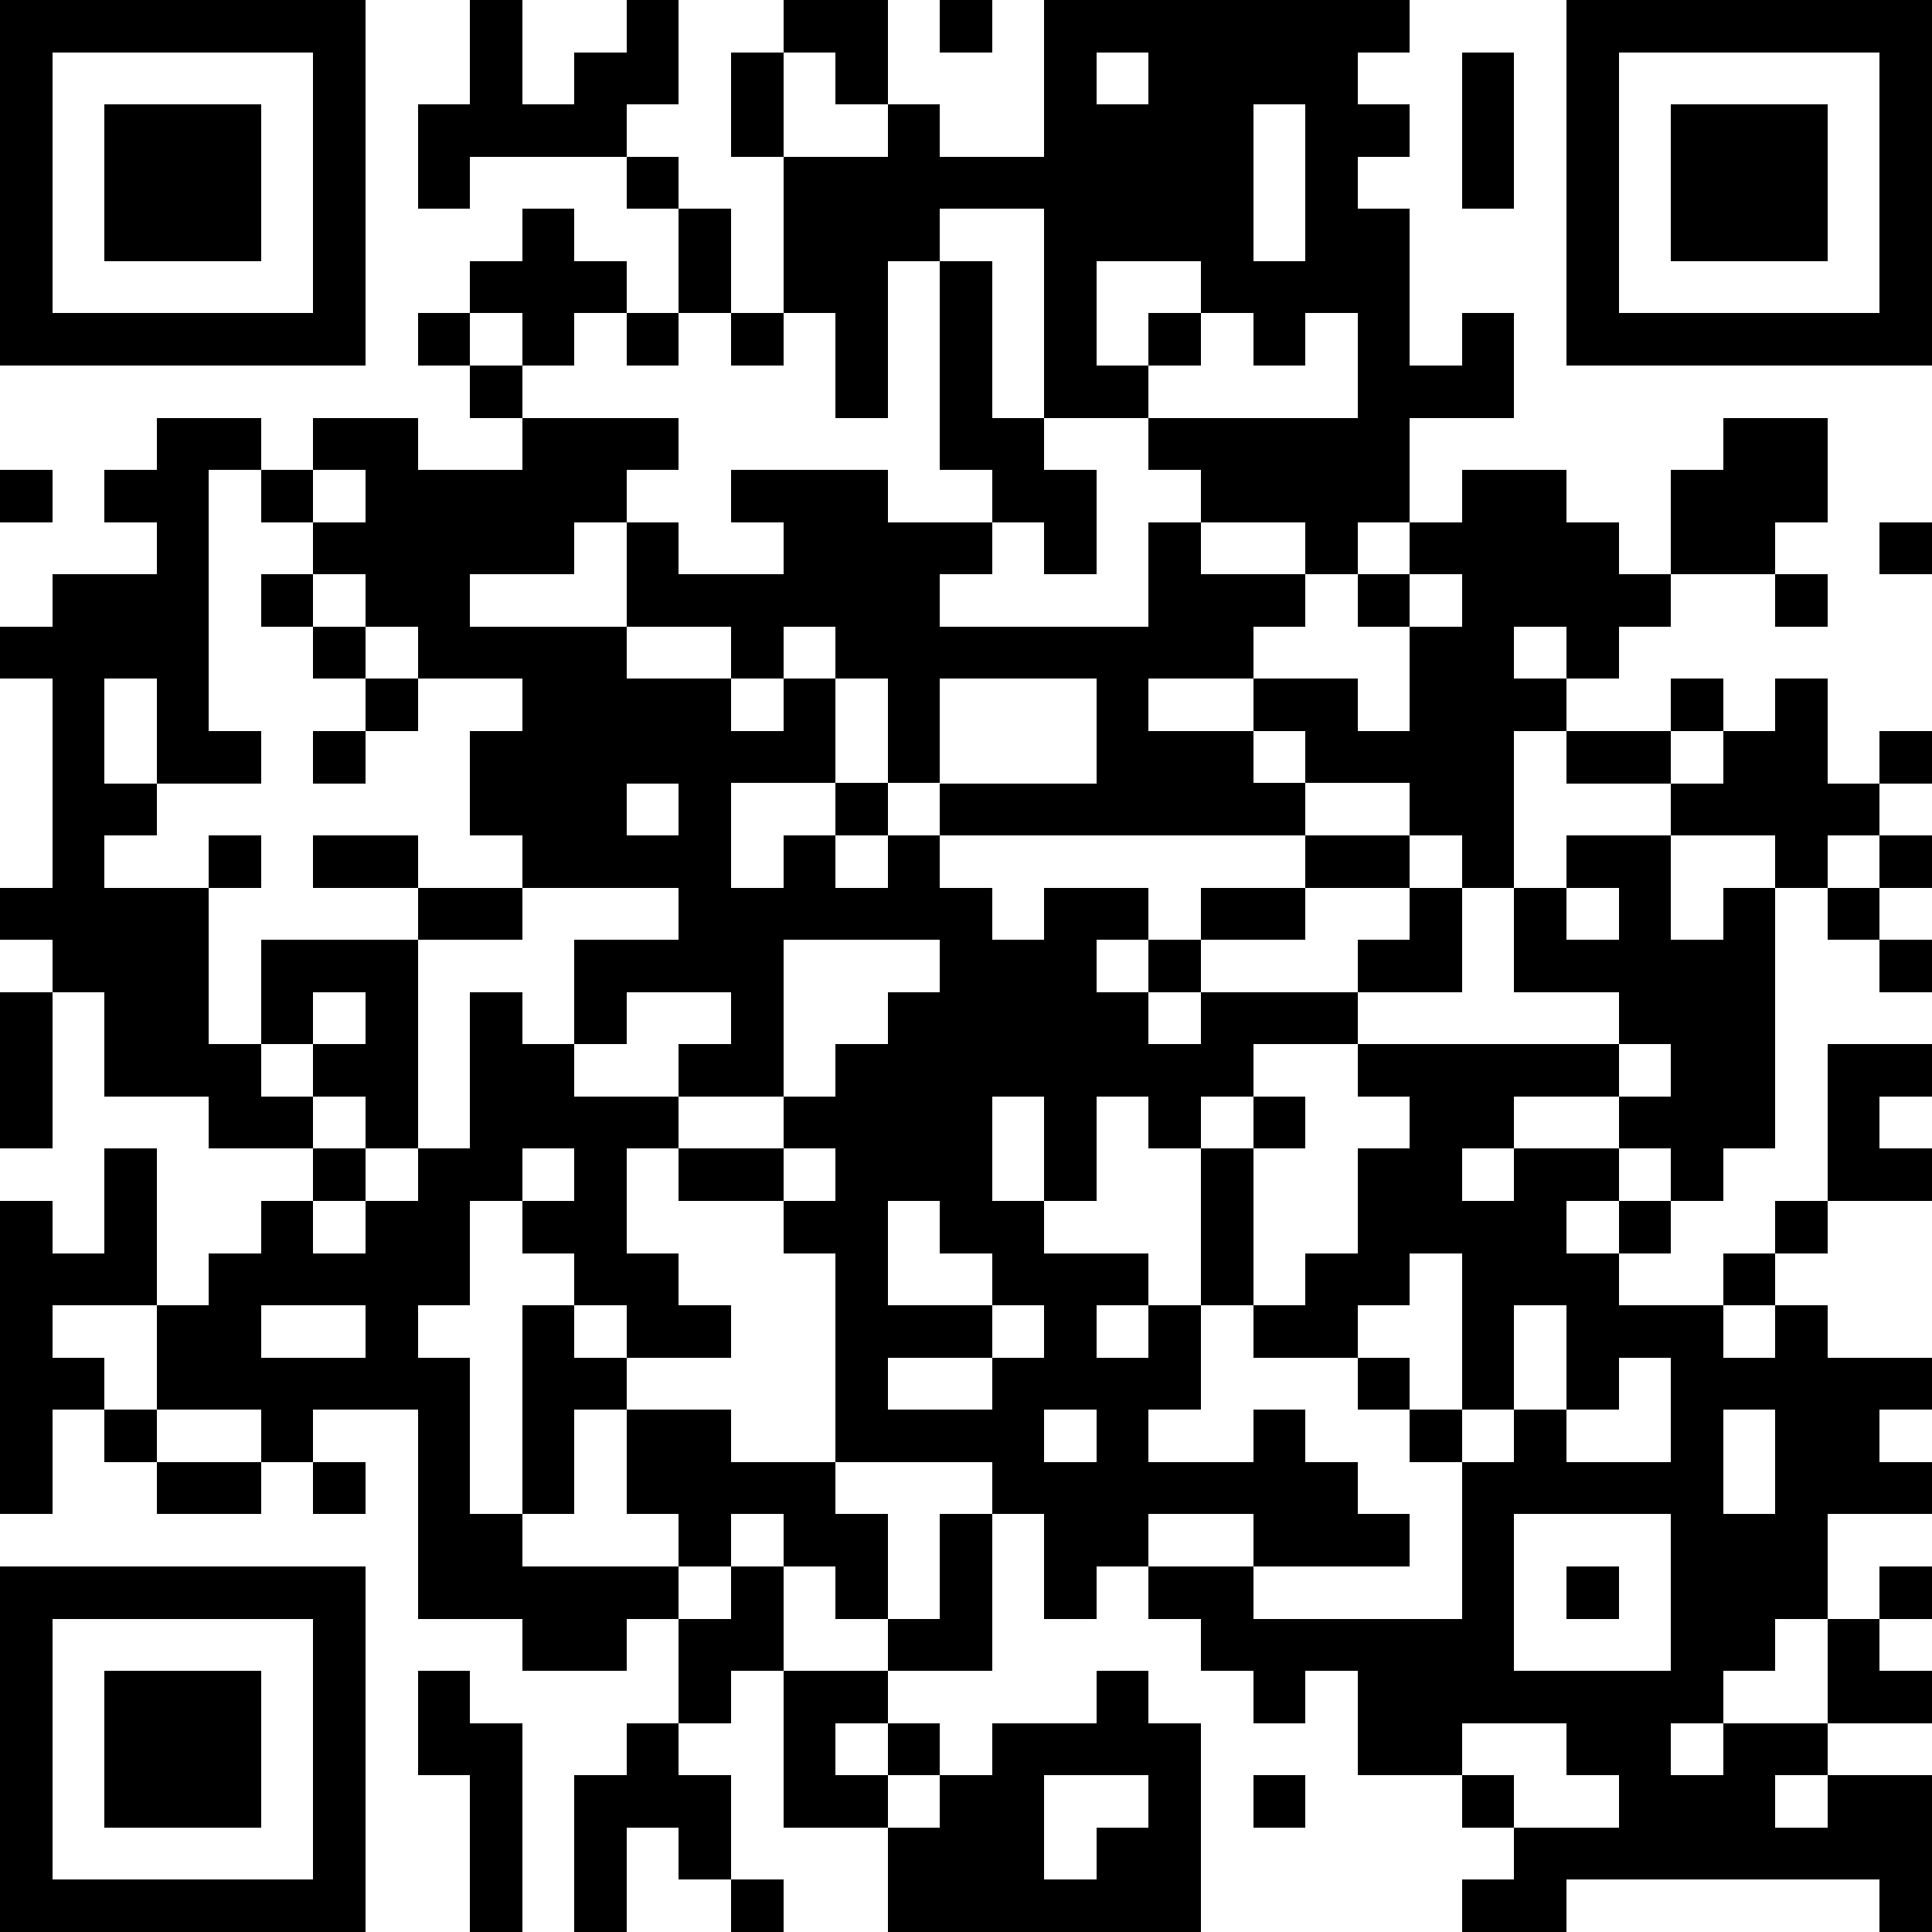 <?xml version="1.0" standalone="yes"?><svg version="1.1" xmlns="http://www.w3.org/2000/svg" xmlns:xlink="http://www.w3.org/1999/xlink" xmlns:ev="http://www.w3.org/2001/xml-events" width="407" height="407" shape-rendering="crispEdges"><path d="M0 0h7v7h-7zM9 0h1v2h1v-1h1v-1h1v2h-1v1h-3v1h-1v-2h1zM15 0h2v2h-1v-1h-1zM18 0h1v1h-1zM20 0h7v1h-1v1h1v1h-1v1h1v3h1v-1h1v2h-2v2h-1v1h-1v-1h-2v-1h-1v-1h-2v-4h-2v1h-1v3h-1v-2h-1v-3h-1v-2h1v2h2v-1h1v1h2zM30 0h7v7h-7zM1 1v5h5v-5zM21 1v1h1v-1zM28 1h1v3h-1zM31 1v5h5v-5zM2 2h3v3h-3zM24 2v3h1v-3zM32 2h3v3h-3zM12 3h1v1h-1zM10 4h1v1h1v1h-1v1h-1v-1h-1v-1h1zM13 4h1v2h-1zM18 5h1v3h1v1h1v2h-1v-1h-1v-1h-1zM21 5v2h1v-1h1v-1zM8 6h1v1h-1zM12 6h1v1h-1zM14 6h1v1h-1zM23 6v1h-1v1h4v-2h-1v1h-1v-1zM9 7h1v1h-1zM3 8h2v1h-1v5h1v1h-2v-2h-1v2h1v1h-1v1h2v-1h1v1h-1v3h1v-2h3v-1h-2v-1h2v1h2v-1h-1v-2h1v-1h-2v-1h-1v-1h-1v-1h-1v-1h1v-1h2v1h2v-1h3v1h-1v1h-1v1h-2v1h3v-2h1v1h2v-1h-1v-1h3v1h2v1h-1v1h4v-2h1v1h2v1h-1v1h-2v1h2v-1h2v1h1v-2h-1v-1h1v-1h1v-1h2v1h1v1h1v-2h1v-1h2v2h-1v1h-2v1h-1v1h-1v-1h-1v1h1v1h-1v3h-1v-1h-1v-1h-2v-1h-1v1h1v1h-7v-1h-1v-2h-1v-1h-1v1h-1v-1h-2v1h2v1h1v-1h1v2h-2v2h1v-1h1v-1h1v1h-1v1h1v-1h1v1h1v1h1v-1h2v1h-1v1h1v-1h1v-1h2v-1h2v1h-2v1h-2v1h-1v1h1v-1h3v-1h1v-1h1v2h-2v1h-2v1h-1v1h-1v-1h-1v2h-1v-2h-1v2h1v1h2v1h-1v1h1v-1h1v-3h1v-1h1v1h-1v3h-1v2h-1v1h2v-1h1v1h1v1h1v1h-3v-1h-2v1h-1v1h-1v-2h-1v-1h-3v-4h-1v-1h-2v-1h-1v2h1v1h1v1h-2v-1h-1v-1h-1v-1h-1v2h-1v1h1v3h1v-4h1v1h1v1h-1v2h-1v1h3v-1h-1v-2h2v1h2v1h1v2h-1v-1h-1v-1h-1v1h-1v1h-1v1h-2v-1h-2v-4h-2v1h-1v-1h-2v-2h-2v1h1v1h-1v2h-1v-6h1v1h1v-2h1v3h1v-1h1v-1h1v-1h-2v-1h-2v-2h-1v-1h-1v-1h1v-4h-1v-1h1v-1h2v-1h-1v-1h1zM0 9h1v1h-1zM6 9v1h1v-1zM36 10h1v1h-1zM5 11h1v1h-1zM27 11v1h1v-1zM34 11h1v1h-1zM6 12h1v1h-1zM7 13h1v1h-1zM18 13v2h3v-2zM32 13h1v1h-1zM34 13h1v2h1v-1h1v1h-1v1h-1v1h-1v-1h-2v-1h-2v-1h2v1h1v-1h1zM6 14h1v1h-1zM12 15v1h1v-1zM30 16h2v2h1v-1h1v5h-1v1h-1v-1h-1v-1h-2v1h-1v1h1v-1h2v1h-1v1h1v-1h1v1h-1v1h2v-1h1v-1h1v-3h2v1h-1v1h1v1h-2v1h-1v1h-1v1h1v-1h1v1h2v1h-1v1h1v1h-2v2h-1v1h-1v1h-1v1h1v-1h2v-2h1v-1h1v1h-1v1h1v1h-2v1h-1v1h1v-1h2v3h-1v-1h-6v1h-2v-1h1v-1h-1v-1h-2v-2h-1v1h-1v-1h-1v-1h-1v-1h2v1h4v-3h-1v-1h-1v-1h-2v-1h1v-1h1v-2h1v-1h-1v-1h5v-1h-2v-2h1zM36 16h1v1h-1zM10 17v1h-2v4h-1v-1h-1v-1h-1v1h1v1h1v1h-1v1h1v-1h1v-1h1v-3h1v1h1v-2h2v-1zM30 17v1h1v-1zM35 17h1v1h-1zM15 18v3h-2v-1h1v-1h-2v1h-1v1h2v1h2v-1h1v-1h1v-1h1v-1zM36 18h1v1h-1zM0 19h1v3h-1zM6 19v1h1v-1zM31 20v1h1v-1zM10 22v1h1v-1zM15 22v1h1v-1zM17 23v2h2v-1h-1v-1zM27 24v1h-1v1h1v1h1v-3zM5 25v1h2v-1zM19 25v1h-2v1h2v-1h1v-1zM29 25v2h-1v1h1v-1h1v-2zM31 26v1h-1v1h2v-2zM2 27h1v1h-1zM20 27v1h1v-1zM33 27v2h1v-2zM3 28h2v1h-2zM6 28h1v1h-1zM18 29h1v3h-2v-1h1zM29 29v3h3v-3zM0 30h7v7h-7zM14 30h1v2h-1v1h-1v-2h1zM30 30h1v1h-1zM1 31v5h5v-5zM2 32h3v3h-3zM8 32h1v1h1v4h-1v-3h-1zM15 32h2v1h-1v1h1v-1h1v1h-1v1h-2zM21 32h1v1h1v4h-6v-2h1v-1h1v-1h2zM12 33h1v1h1v2h-1v-1h-1v2h-1v-3h1zM28 33v1h1v1h2v-1h-1v-1zM20 34v2h1v-1h1v-1zM24 34h1v1h-1zM14 36h1v1h-1z" style="fill:#000" transform="translate(0,0) scale(11)"/></svg>